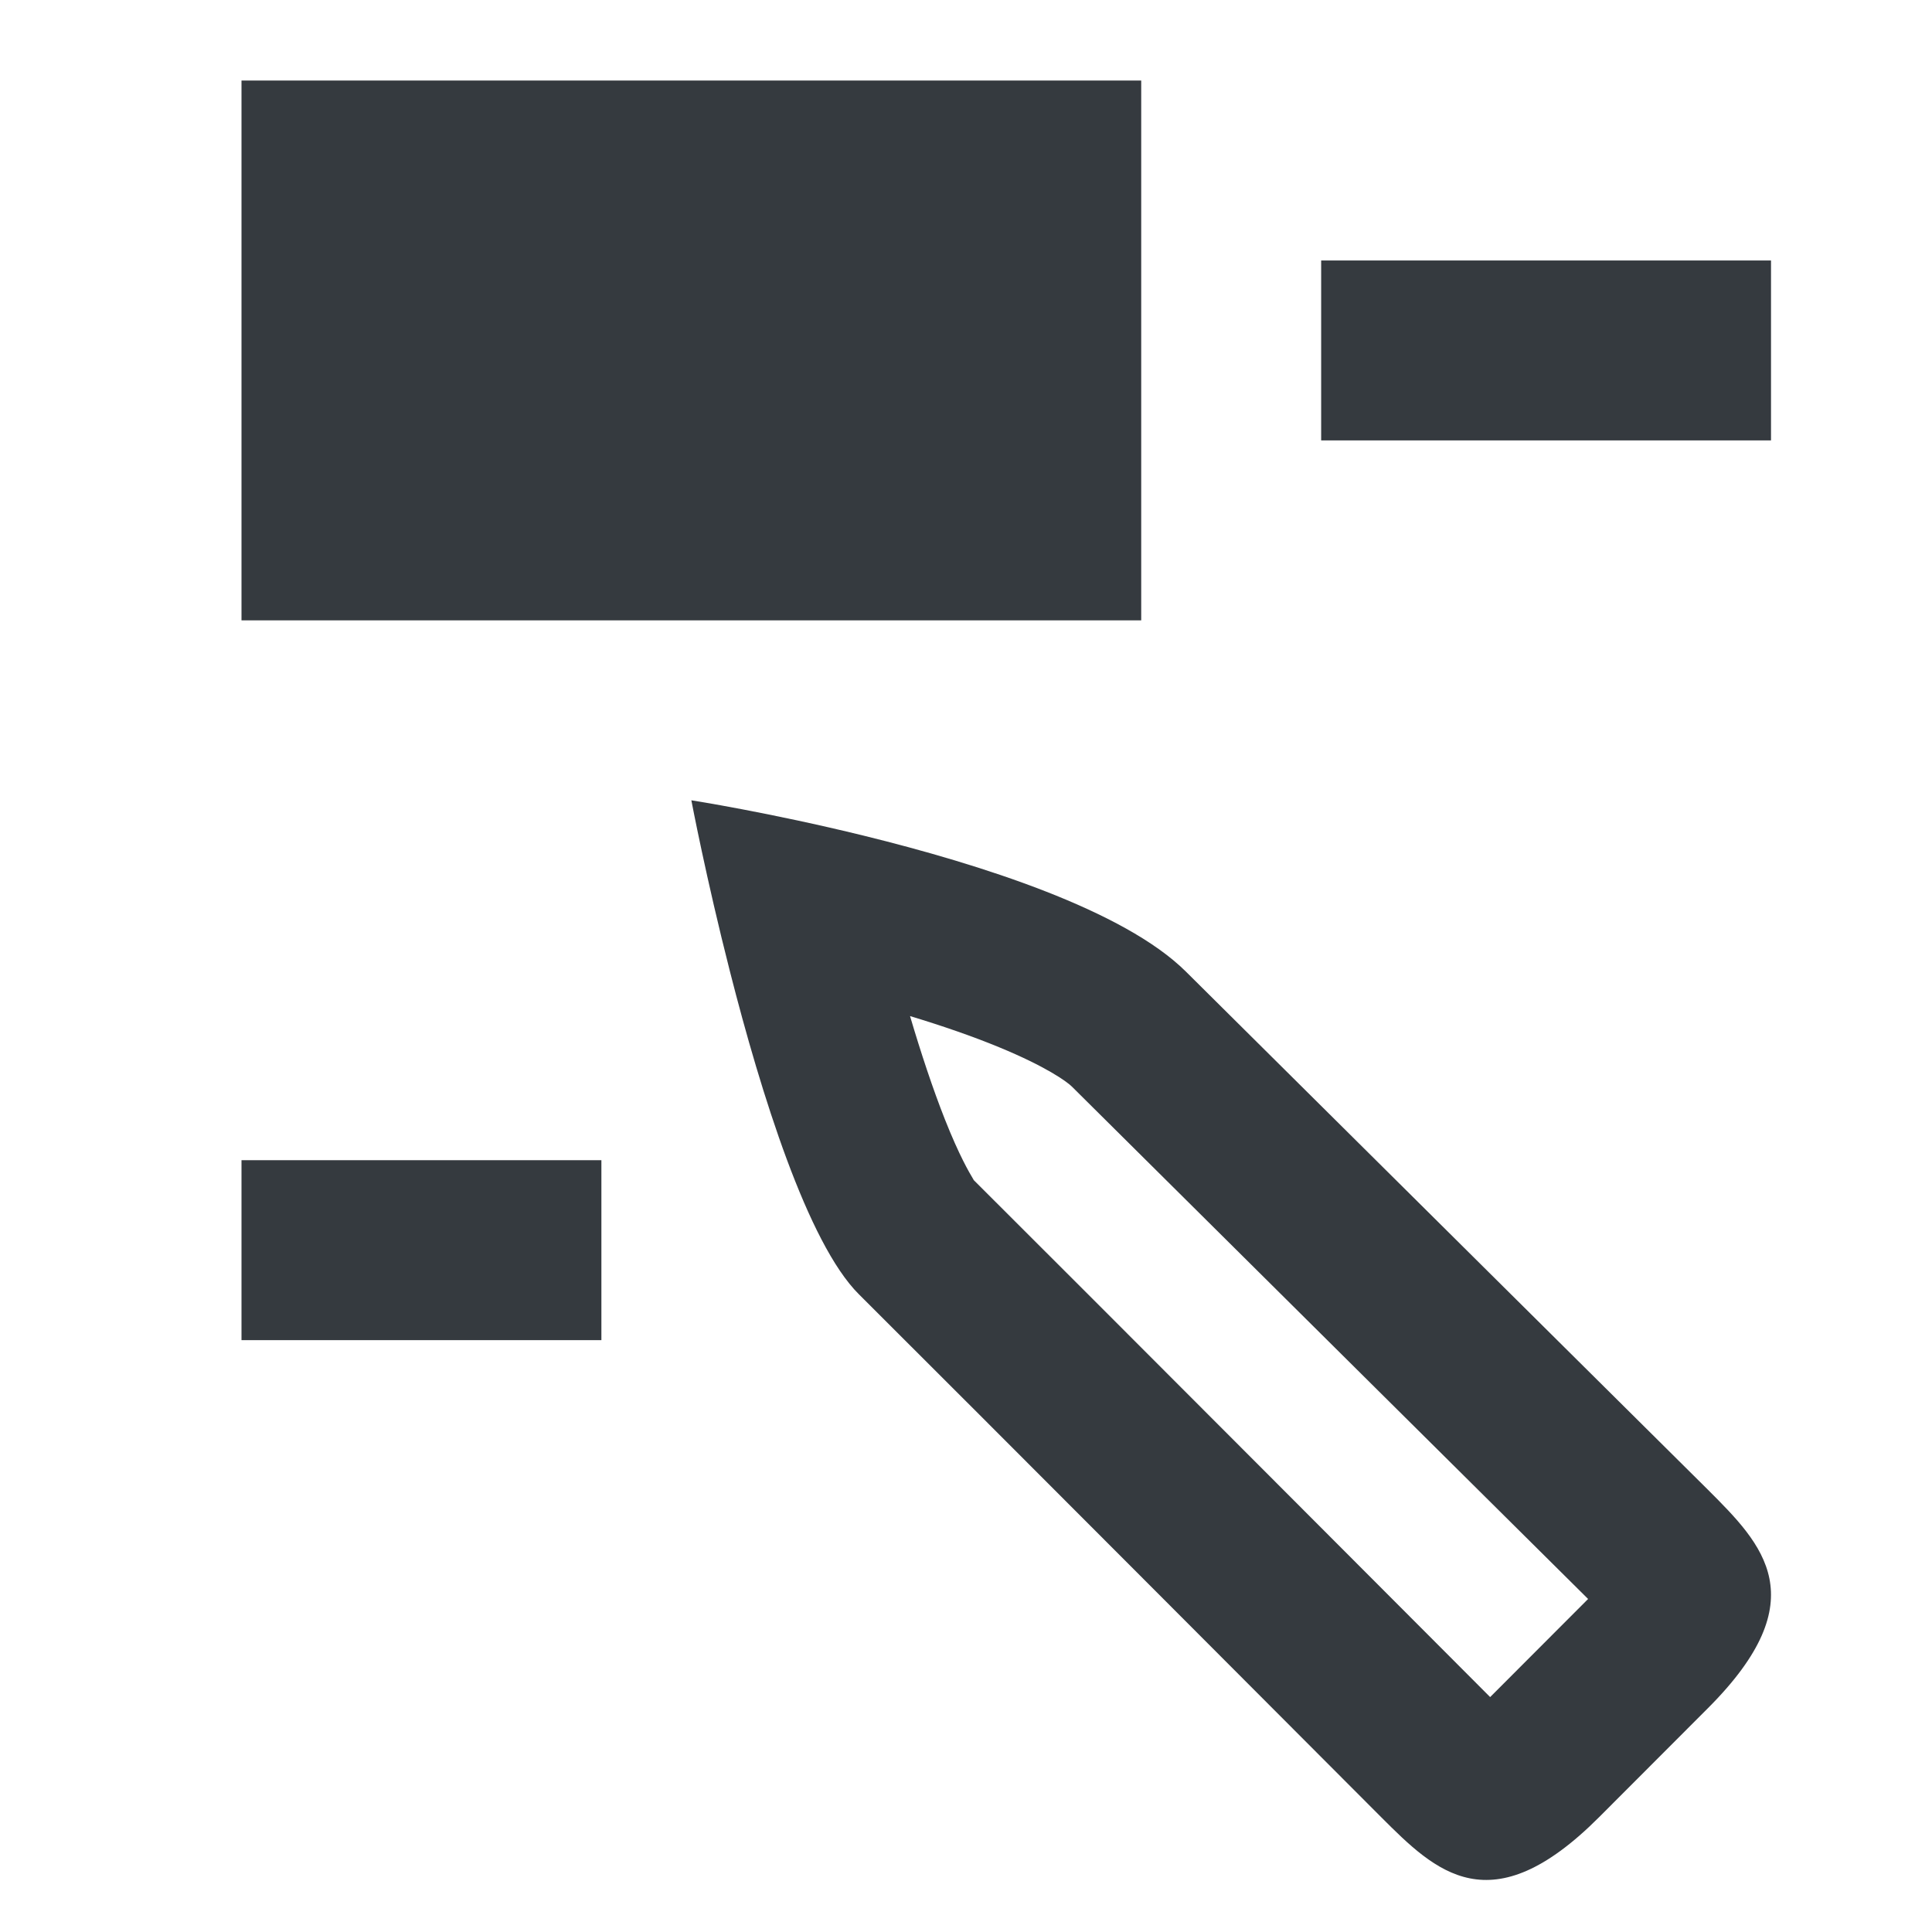<svg width="64" height="64" viewBox="0 0 64 64" fill="none" xmlns="http://www.w3.org/2000/svg">
<path d="M37.804 2.668H8V20.55H37.804V2.668Z" fill="#353A3F"/>
<path d="M19.922 38.433H8V44.394H19.922V38.433Z" fill="#353A3F"/>
<path d="M58.667 8.629H43.765V14.589H58.667V8.629Z" fill="#353A3F"/>
<path fill-rule="evenodd" clip-rule="evenodd" d="M52.608 52.968L45.555 45.969C41.699 42.142 37.373 37.849 35.506 35.993C35.334 35.822 34.637 35.326 33.106 34.695C32.208 34.324 31.198 33.977 30.146 33.659C30.511 34.892 30.901 36.068 31.3 37.078C31.778 38.288 32.117 38.854 32.22 39.027C32.257 39.088 32.264 39.099 32.237 39.073C33.756 40.584 38.09 44.922 42.033 48.873C44.007 50.851 45.887 52.734 47.273 54.123L49.363 56.218L52.608 52.968ZM52.972 60.196C49.378 63.795 47.559 62.002 45.753 60.196C45.753 60.196 31.475 45.882 28.453 42.876C26.753 41.184 25.209 36.218 24.184 32.196C23.386 29.068 22.902 26.511 22.902 26.511C22.902 26.511 25.466 26.91 28.626 27.686C32.486 28.635 37.235 30.148 39.287 32.188C43.02 35.897 56.582 49.354 56.582 49.354C58.388 51.16 60.192 52.966 56.582 56.581L52.972 60.196Z" fill="#353A3F"/>
</svg>

